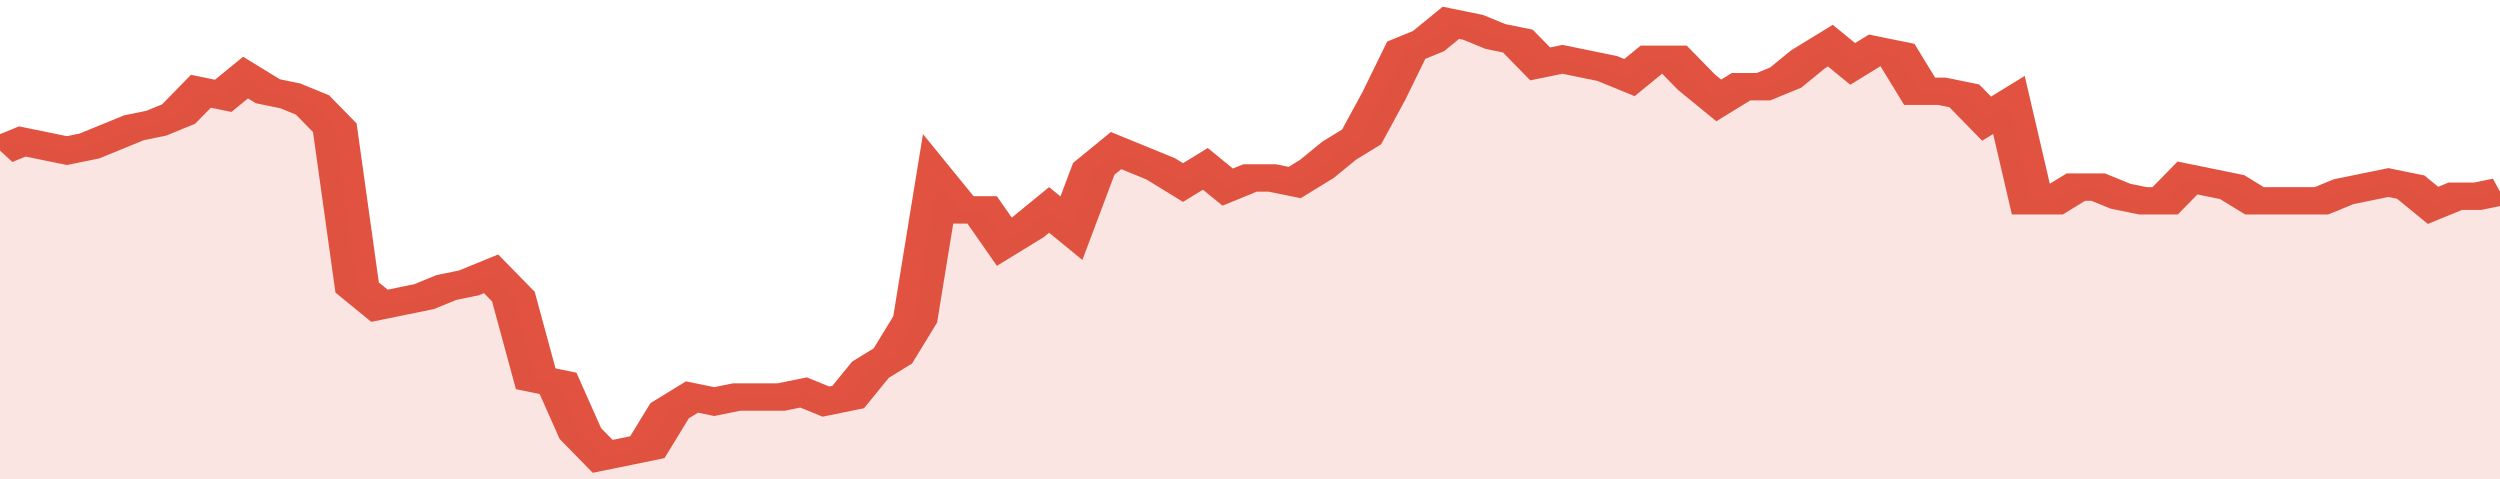 <svg xmlns="http://www.w3.org/2000/svg" viewBox="0 0 336 105" width="120" height="23" preserveAspectRatio="none">
				 <polyline fill="none" stroke="#E15241" stroke-width="6" points="0, 33 3, 31 6, 32 9, 33 12, 32 15, 30 18, 28 21, 27 24, 25 27, 20 30, 21 33, 17 36, 20 39, 21 42, 23 45, 28 48, 63 51, 67 54, 66 57, 65 60, 63 63, 62 66, 60 69, 65 72, 83 75, 84 78, 95 81, 100 84, 99 87, 98 90, 90 93, 87 96, 88 99, 87 102, 87 105, 87 108, 86 111, 88 114, 87 117, 81 120, 78 123, 70 126, 40 129, 46 132, 46 135, 53 138, 50 141, 46 144, 50 147, 37 150, 33 153, 35 156, 37 159, 40 162, 37 165, 41 168, 39 171, 39 174, 40 177, 37 180, 33 183, 30 186, 21 189, 11 192, 9 195, 5 198, 6 201, 8 204, 9 207, 14 210, 13 213, 14 216, 15 219, 17 222, 13 225, 13 228, 18 231, 22 234, 19 237, 19 240, 17 243, 13 246, 10 249, 14 252, 11 255, 12 258, 20 261, 20 264, 21 267, 26 270, 23 273, 44 276, 44 279, 41 282, 41 285, 43 288, 44 291, 44 294, 39 297, 40 300, 41 303, 44 306, 44 309, 44 312, 44 315, 42 318, 41 321, 40 324, 41 327, 45 330, 43 333, 43 336, 42 336, 42 "> </polyline>
				 <polygon fill="#E15241" opacity="0.15" points="0, 105 0, 33 3, 31 6, 32 9, 33 12, 32 15, 30 18, 28 21, 27 24, 25 27, 20 30, 21 33, 17 36, 20 39, 21 42, 23 45, 28 48, 63 51, 67 54, 66 57, 65 60, 63 63, 62 66, 60 69, 65 72, 83 75, 84 78, 95 81, 100 84, 99 87, 98 90, 90 93, 87 96, 88 99, 87 102, 87 105, 87 108, 86 111, 88 114, 87 117, 81 120, 78 123, 70 126, 40 129, 46 132, 46 135, 53 138, 50 141, 46 144, 50 147, 37 150, 33 153, 35 156, 37 159, 40 162, 37 165, 41 168, 39 171, 39 174, 40 177, 37 180, 33 183, 30 186, 21 189, 11 192, 9 195, 5 198, 6 201, 8 204, 9 207, 14 210, 13 213, 14 216, 15 219, 17 222, 13 225, 13 228, 18 231, 22 234, 19 237, 19 240, 17 243, 13 246, 10 249, 14 252, 11 255, 12 258, 20 261, 20 264, 21 267, 26 270, 23 273, 44 276, 44 279, 41 282, 41 285, 43 288, 44 291, 44 294, 39 297, 40 300, 41 303, 44 306, 44 309, 44 312, 44 315, 42 318, 41 321, 40 324, 41 327, 45 330, 43 333, 43 336, 42 336, 105 "></polygon>
			</svg>